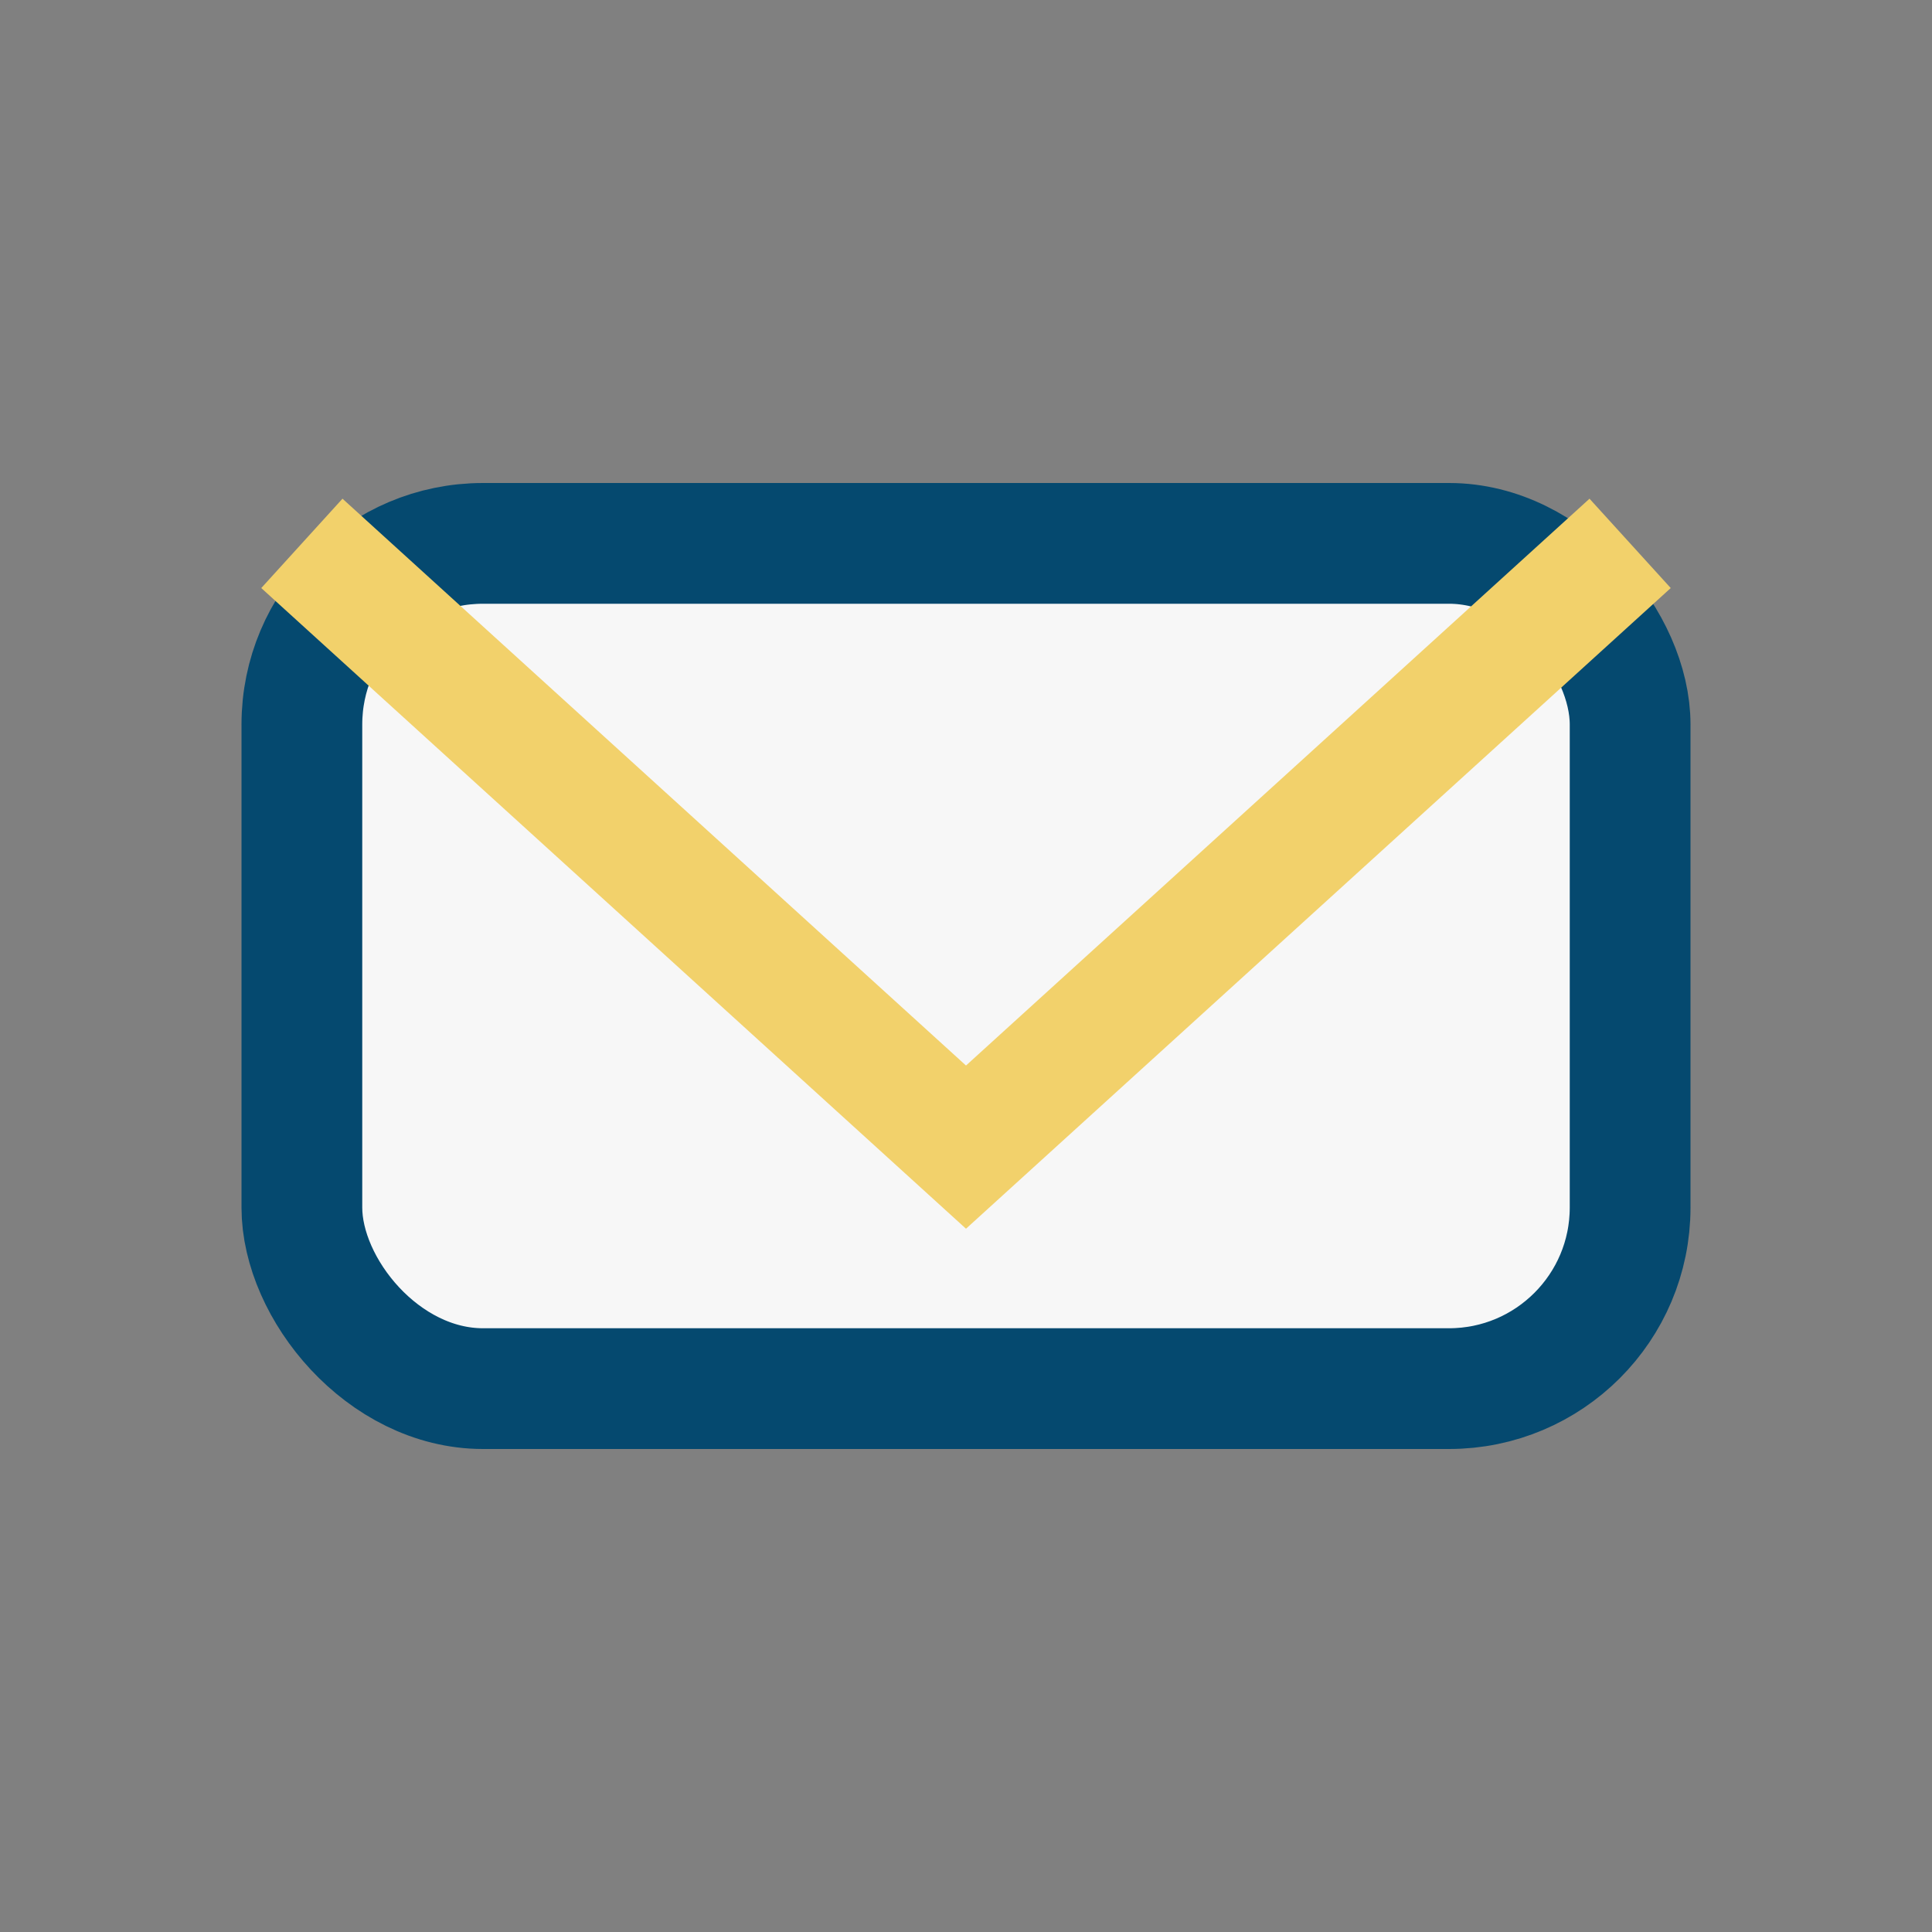 <?xml version="1.0" encoding="UTF-8"?>
<svg xmlns="http://www.w3.org/2000/svg" width="32" height="32" viewBox="0 0 32 32"><rect x="0" y="0" width="32" height="32" fill="#808080" stroke="none"/><rect x="5" y="9" width="22" height="14" rx="3" fill="#F7F7F7" stroke="#05496F" stroke-width="2"/><path d="M5 9l11 10 11-10" stroke="#F2D16B" stroke-width="2" fill="none"/></svg>